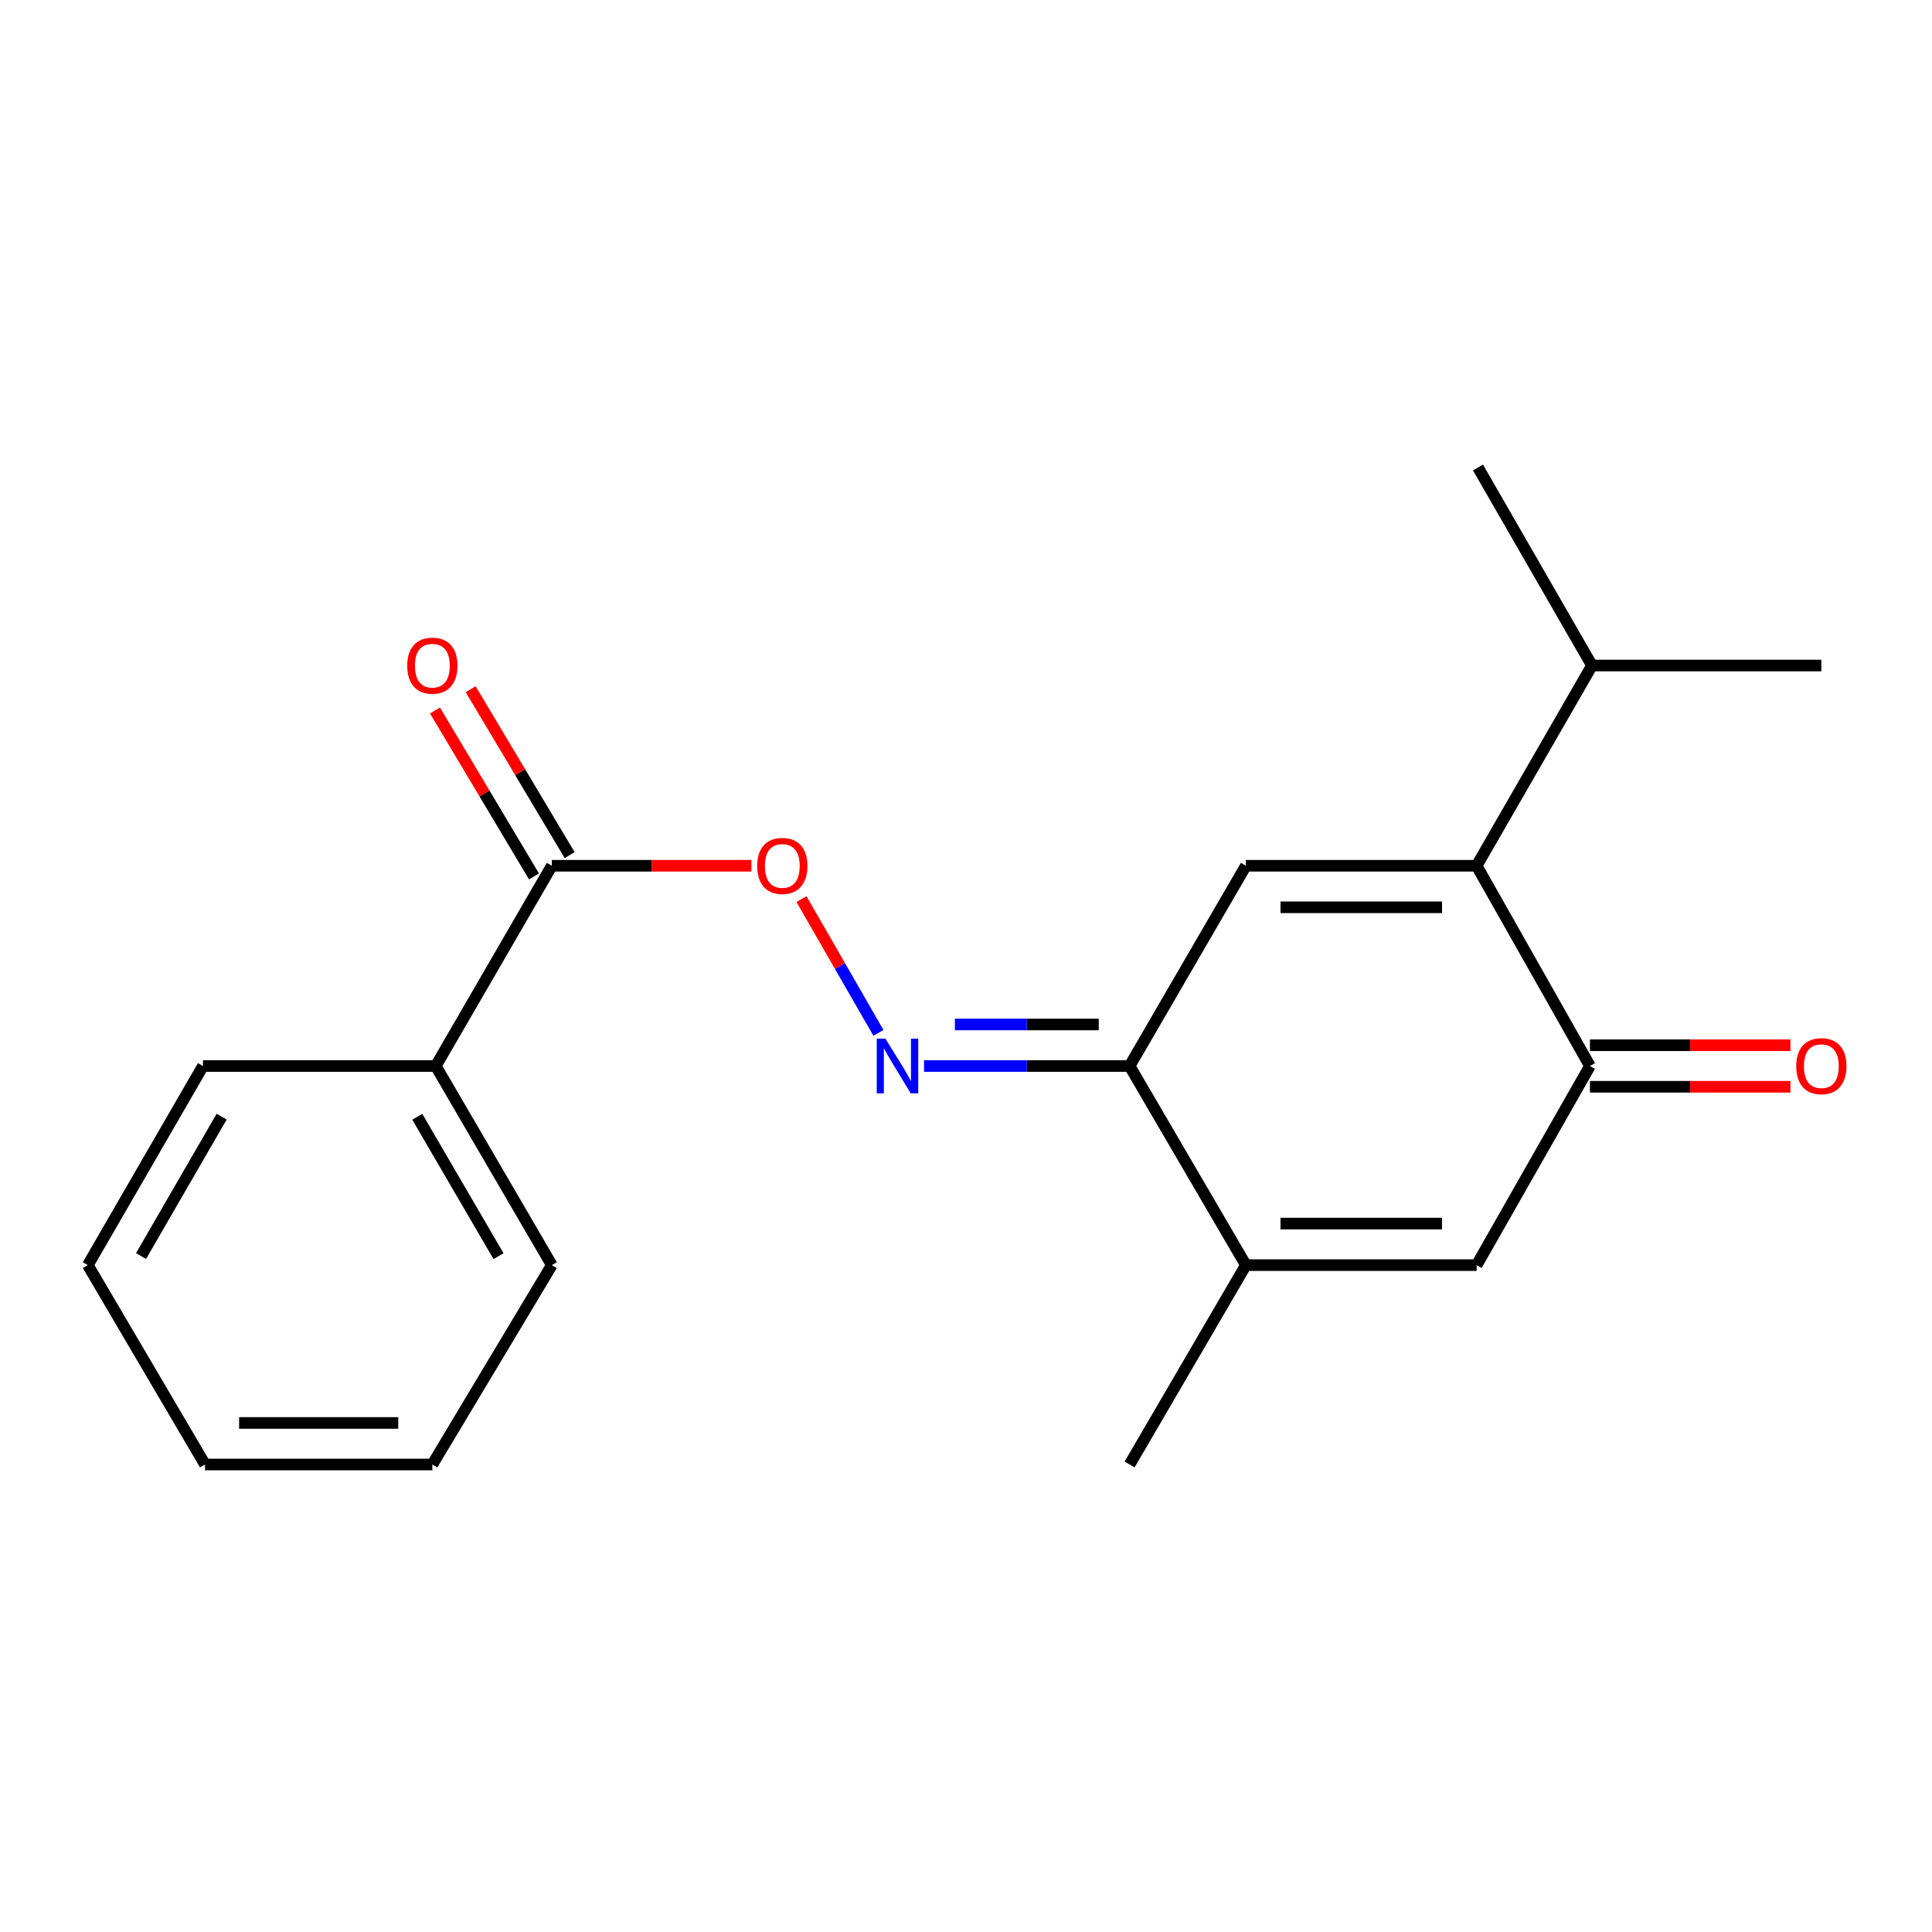 <?xml version='1.0' encoding='iso-8859-1'?>
<svg version='1.1' baseProfile='full'
              xmlns='http://www.w3.org/2000/svg'
                      xmlns:rdkit='http://www.rdkit.org/xml'
                      xmlns:xlink='http://www.w3.org/1999/xlink'
                  xml:space='preserve'
width='1000px' height='1000px' viewBox='0 0 1000 1000'>
<!-- END OF HEADER -->
<rect style='opacity:1.0;fill:#FFFFFF;stroke:none' width='1000' height='1000' x='0' y='0'> </rect>
<path class='bond-0' d='M 764.304,448.117 L 644.868,448.117' style='fill:none;fill-rule:evenodd;stroke:#000000;stroke-width:6px;stroke-linecap:butt;stroke-linejoin:miter;stroke-opacity:1' />
<path class='bond-0' d='M 746.388,469.615 L 662.783,469.615' style='fill:none;fill-rule:evenodd;stroke:#000000;stroke-width:6px;stroke-linecap:butt;stroke-linejoin:miter;stroke-opacity:1' />
<path class='bond-1' d='M 764.304,448.117 L 822.947,551.764' style='fill:none;fill-rule:evenodd;stroke:#000000;stroke-width:6px;stroke-linecap:butt;stroke-linejoin:miter;stroke-opacity:1' />
<path class='bond-11' d='M 764.304,448.117 L 824.01,344.47' style='fill:none;fill-rule:evenodd;stroke:#000000;stroke-width:6px;stroke-linecap:butt;stroke-linejoin:miter;stroke-opacity:1' />
<path class='bond-2' d='M 644.868,448.117 L 584.672,551.764' style='fill:none;fill-rule:evenodd;stroke:#000000;stroke-width:6px;stroke-linecap:butt;stroke-linejoin:miter;stroke-opacity:1' />
<path class='bond-3' d='M 822.947,551.764 L 764.304,654.825' style='fill:none;fill-rule:evenodd;stroke:#000000;stroke-width:6px;stroke-linecap:butt;stroke-linejoin:miter;stroke-opacity:1' />
<path class='bond-8' d='M 822.947,562.513 L 874.841,562.513' style='fill:none;fill-rule:evenodd;stroke:#000000;stroke-width:6px;stroke-linecap:butt;stroke-linejoin:miter;stroke-opacity:1' />
<path class='bond-8' d='M 874.841,562.513 L 926.735,562.513' style='fill:none;fill-rule:evenodd;stroke:#FF0000;stroke-width:6px;stroke-linecap:butt;stroke-linejoin:miter;stroke-opacity:1' />
<path class='bond-8' d='M 822.947,541.014 L 874.841,541.014' style='fill:none;fill-rule:evenodd;stroke:#000000;stroke-width:6px;stroke-linecap:butt;stroke-linejoin:miter;stroke-opacity:1' />
<path class='bond-8' d='M 874.841,541.014 L 926.735,541.014' style='fill:none;fill-rule:evenodd;stroke:#FF0000;stroke-width:6px;stroke-linecap:butt;stroke-linejoin:miter;stroke-opacity:1' />
<path class='bond-5' d='M 584.672,551.764 L 531.479,551.764' style='fill:none;fill-rule:evenodd;stroke:#000000;stroke-width:6px;stroke-linecap:butt;stroke-linejoin:miter;stroke-opacity:1' />
<path class='bond-5' d='M 531.479,551.764 L 478.287,551.764' style='fill:none;fill-rule:evenodd;stroke:#0000FF;stroke-width:6px;stroke-linecap:butt;stroke-linejoin:miter;stroke-opacity:1' />
<path class='bond-5' d='M 568.714,530.265 L 531.479,530.265' style='fill:none;fill-rule:evenodd;stroke:#000000;stroke-width:6px;stroke-linecap:butt;stroke-linejoin:miter;stroke-opacity:1' />
<path class='bond-5' d='M 531.479,530.265 L 494.244,530.265' style='fill:none;fill-rule:evenodd;stroke:#0000FF;stroke-width:6px;stroke-linecap:butt;stroke-linejoin:miter;stroke-opacity:1' />
<path class='bond-20' d='M 584.672,551.764 L 644.868,654.825' style='fill:none;fill-rule:evenodd;stroke:#000000;stroke-width:6px;stroke-linecap:butt;stroke-linejoin:miter;stroke-opacity:1' />
<path class='bond-4' d='M 764.304,654.825 L 644.868,654.825' style='fill:none;fill-rule:evenodd;stroke:#000000;stroke-width:6px;stroke-linecap:butt;stroke-linejoin:miter;stroke-opacity:1' />
<path class='bond-4' d='M 746.388,633.326 L 662.783,633.326' style='fill:none;fill-rule:evenodd;stroke:#000000;stroke-width:6px;stroke-linecap:butt;stroke-linejoin:miter;stroke-opacity:1' />
<path class='bond-12' d='M 644.868,654.825 L 584.672,758.018' style='fill:none;fill-rule:evenodd;stroke:#000000;stroke-width:6px;stroke-linecap:butt;stroke-linejoin:miter;stroke-opacity:1' />
<path class='bond-7' d='M 454.678,534.614 L 434.763,499.993' style='fill:none;fill-rule:evenodd;stroke:#0000FF;stroke-width:6px;stroke-linecap:butt;stroke-linejoin:miter;stroke-opacity:1' />
<path class='bond-7' d='M 434.763,499.993 L 414.847,465.372' style='fill:none;fill-rule:evenodd;stroke:#FF0000;stroke-width:6px;stroke-linecap:butt;stroke-linejoin:miter;stroke-opacity:1' />
<path class='bond-6' d='M 285.616,448.117 L 337.277,448.117' style='fill:none;fill-rule:evenodd;stroke:#000000;stroke-width:6px;stroke-linecap:butt;stroke-linejoin:miter;stroke-opacity:1' />
<path class='bond-6' d='M 337.277,448.117 L 388.938,448.117' style='fill:none;fill-rule:evenodd;stroke:#FF0000;stroke-width:6px;stroke-linecap:butt;stroke-linejoin:miter;stroke-opacity:1' />
<path class='bond-9' d='M 294.848,442.61 L 269.234,399.675' style='fill:none;fill-rule:evenodd;stroke:#000000;stroke-width:6px;stroke-linecap:butt;stroke-linejoin:miter;stroke-opacity:1' />
<path class='bond-9' d='M 269.234,399.675 L 243.621,356.741' style='fill:none;fill-rule:evenodd;stroke:#FF0000;stroke-width:6px;stroke-linecap:butt;stroke-linejoin:miter;stroke-opacity:1' />
<path class='bond-9' d='M 276.385,453.624 L 250.772,410.689' style='fill:none;fill-rule:evenodd;stroke:#000000;stroke-width:6px;stroke-linecap:butt;stroke-linejoin:miter;stroke-opacity:1' />
<path class='bond-9' d='M 250.772,410.689 L 225.158,367.755' style='fill:none;fill-rule:evenodd;stroke:#FF0000;stroke-width:6px;stroke-linecap:butt;stroke-linejoin:miter;stroke-opacity:1' />
<path class='bond-10' d='M 285.616,448.117 L 225.552,551.764' style='fill:none;fill-rule:evenodd;stroke:#000000;stroke-width:6px;stroke-linecap:butt;stroke-linejoin:miter;stroke-opacity:1' />
<path class='bond-13' d='M 225.552,551.764 L 285.616,654.825' style='fill:none;fill-rule:evenodd;stroke:#000000;stroke-width:6px;stroke-linecap:butt;stroke-linejoin:miter;stroke-opacity:1' />
<path class='bond-13' d='M 215.987,578.048 L 258.033,650.191' style='fill:none;fill-rule:evenodd;stroke:#000000;stroke-width:6px;stroke-linecap:butt;stroke-linejoin:miter;stroke-opacity:1' />
<path class='bond-14' d='M 225.552,551.764 L 105.053,551.764' style='fill:none;fill-rule:evenodd;stroke:#000000;stroke-width:6px;stroke-linecap:butt;stroke-linejoin:miter;stroke-opacity:1' />
<path class='bond-15' d='M 824.01,344.47 L 764.997,241.982' style='fill:none;fill-rule:evenodd;stroke:#000000;stroke-width:6px;stroke-linecap:butt;stroke-linejoin:miter;stroke-opacity:1' />
<path class='bond-16' d='M 824.01,344.47 L 942.729,344.47' style='fill:none;fill-rule:evenodd;stroke:#000000;stroke-width:6px;stroke-linecap:butt;stroke-linejoin:miter;stroke-opacity:1' />
<path class='bond-18' d='M 285.616,654.825 L 223.784,758.018' style='fill:none;fill-rule:evenodd;stroke:#000000;stroke-width:6px;stroke-linecap:butt;stroke-linejoin:miter;stroke-opacity:1' />
<path class='bond-17' d='M 105.053,551.764 L 45.455,654.825' style='fill:none;fill-rule:evenodd;stroke:#000000;stroke-width:6px;stroke-linecap:butt;stroke-linejoin:miter;stroke-opacity:1' />
<path class='bond-17' d='M 114.724,577.985 L 73.005,650.128' style='fill:none;fill-rule:evenodd;stroke:#000000;stroke-width:6px;stroke-linecap:butt;stroke-linejoin:miter;stroke-opacity:1' />
<path class='bond-19' d='M 45.455,654.825 L 106.116,758.018' style='fill:none;fill-rule:evenodd;stroke:#000000;stroke-width:6px;stroke-linecap:butt;stroke-linejoin:miter;stroke-opacity:1' />
<path class='bond-21' d='M 223.784,758.018 L 106.116,758.018' style='fill:none;fill-rule:evenodd;stroke:#000000;stroke-width:6px;stroke-linecap:butt;stroke-linejoin:miter;stroke-opacity:1' />
<path class='bond-21' d='M 206.134,736.519 L 123.766,736.519' style='fill:none;fill-rule:evenodd;stroke:#000000;stroke-width:6px;stroke-linecap:butt;stroke-linejoin:miter;stroke-opacity:1' />
<path  class='atom-6' d='M 458.283 537.604
L 467.563 552.604
Q 468.483 554.084, 469.963 556.764
Q 471.443 559.444, 471.523 559.604
L 471.523 537.604
L 475.283 537.604
L 475.283 565.924
L 471.403 565.924
L 461.443 549.524
Q 460.283 547.604, 459.043 545.404
Q 457.843 543.204, 457.483 542.524
L 457.483 565.924
L 453.803 565.924
L 453.803 537.604
L 458.283 537.604
' fill='#0000FF'/>
<path  class='atom-8' d='M 391.921 448.197
Q 391.921 441.397, 395.281 437.597
Q 398.641 433.797, 404.921 433.797
Q 411.201 433.797, 414.561 437.597
Q 417.921 441.397, 417.921 448.197
Q 417.921 455.077, 414.521 458.997
Q 411.121 462.877, 404.921 462.877
Q 398.681 462.877, 395.281 458.997
Q 391.921 455.117, 391.921 448.197
M 404.921 459.677
Q 409.241 459.677, 411.561 456.797
Q 413.921 453.877, 413.921 448.197
Q 413.921 442.637, 411.561 439.837
Q 409.241 436.997, 404.921 436.997
Q 400.601 436.997, 398.241 439.797
Q 395.921 442.597, 395.921 448.197
Q 395.921 453.917, 398.241 456.797
Q 400.601 459.677, 404.921 459.677
' fill='#FF0000'/>
<path  class='atom-9' d='M 929.729 551.844
Q 929.729 545.044, 933.089 541.244
Q 936.449 537.444, 942.729 537.444
Q 949.009 537.444, 952.369 541.244
Q 955.729 545.044, 955.729 551.844
Q 955.729 558.724, 952.329 562.644
Q 948.929 566.524, 942.729 566.524
Q 936.489 566.524, 933.089 562.644
Q 929.729 558.764, 929.729 551.844
M 942.729 563.324
Q 947.049 563.324, 949.369 560.444
Q 951.729 557.524, 951.729 551.844
Q 951.729 546.284, 949.369 543.484
Q 947.049 540.644, 942.729 540.644
Q 938.409 540.644, 936.049 543.444
Q 933.729 546.244, 933.729 551.844
Q 933.729 557.564, 936.049 560.444
Q 938.409 563.324, 942.729 563.324
' fill='#FF0000'/>
<path  class='atom-10' d='M 210.784 344.55
Q 210.784 337.75, 214.144 333.95
Q 217.504 330.15, 223.784 330.15
Q 230.064 330.15, 233.424 333.95
Q 236.784 337.75, 236.784 344.55
Q 236.784 351.43, 233.384 355.35
Q 229.984 359.23, 223.784 359.23
Q 217.544 359.23, 214.144 355.35
Q 210.784 351.47, 210.784 344.55
M 223.784 356.03
Q 228.104 356.03, 230.424 353.15
Q 232.784 350.23, 232.784 344.55
Q 232.784 338.99, 230.424 336.19
Q 228.104 333.35, 223.784 333.35
Q 219.464 333.35, 217.104 336.15
Q 214.784 338.95, 214.784 344.55
Q 214.784 350.27, 217.104 353.15
Q 219.464 356.03, 223.784 356.03
' fill='#FF0000'/>
</svg>
